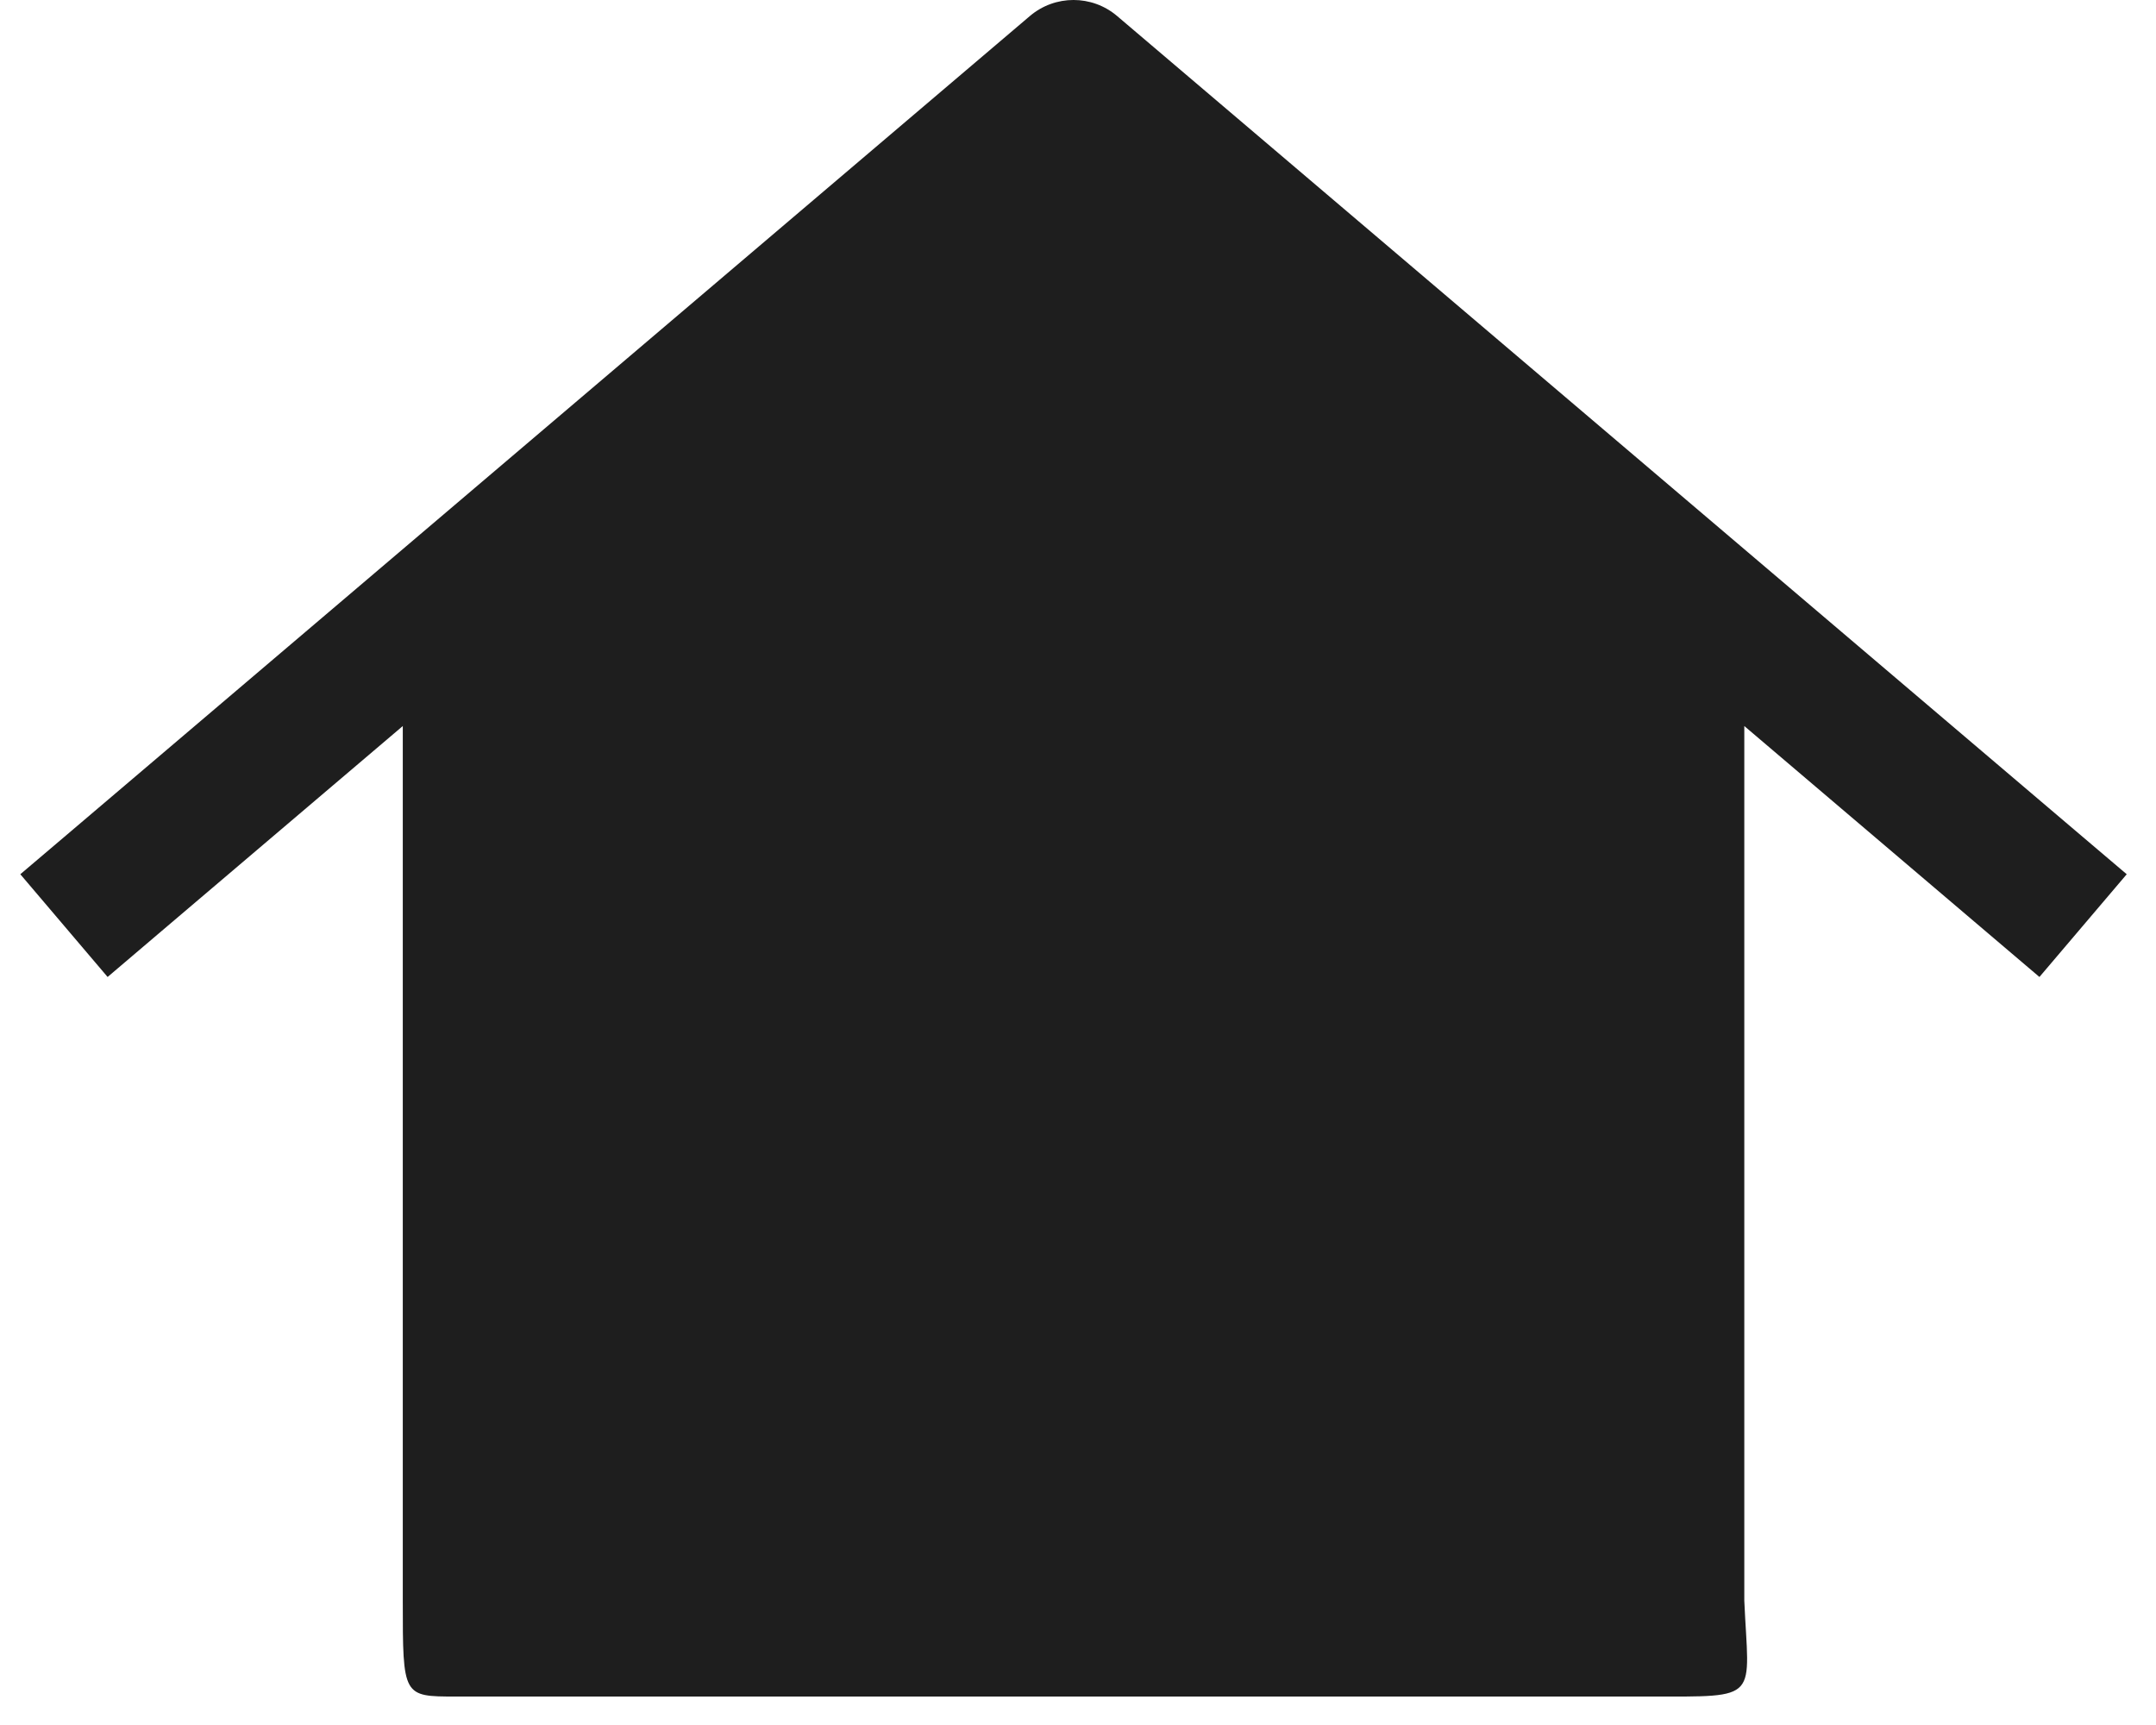 <?xml version="1.0" encoding="UTF-8"?> <svg xmlns="http://www.w3.org/2000/svg" width="45" height="36" viewBox="0 0 45 36" fill="none"> <path fill-rule="evenodd" clip-rule="evenodd" d="M23.317 0.335C22.792 -0.112 22.021 -0.112 21.495 0.335L1.496 17.335L0.424 18.245L2.246 20.389L3.317 19.478L8.407 15.152V33.406C8.407 35.406 8.407 35.406 9.511 35.406H34.407C35.598 35.406 36.12 35.43 36.333 35.185C36.542 34.944 36.453 34.444 36.407 33.406V15.152L41.495 19.478L42.567 20.389L44.389 18.245L43.317 17.335L23.317 0.335Z" fill="#1E1E1E"></path> </svg> 